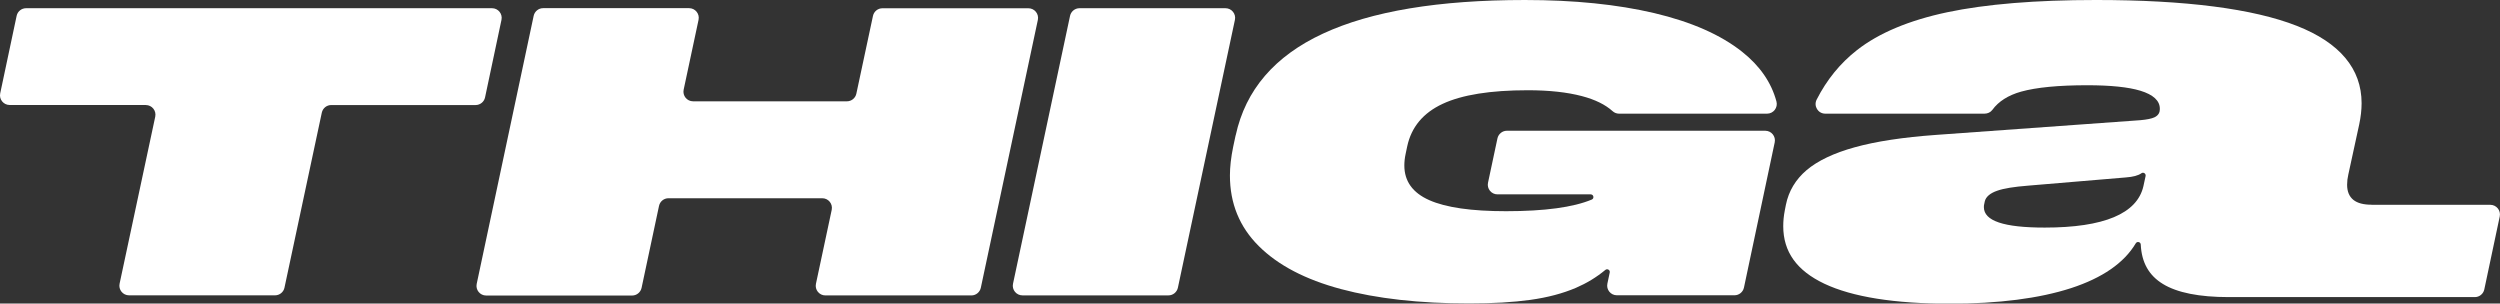 <?xml version="1.0" encoding="UTF-8"?>
<svg id="Logo" xmlns="http://www.w3.org/2000/svg" viewBox="0 0 490.05 59.5">
  <rect x="0" y="0" width="490.05" height="59.5" fill="#333333" stroke="none"/>
  <defs>
    <style>
      .cls-1 {
        fill: #fff;
      }
    </style>
  </defs>
  <path class="cls-1" d="M28.58,20.58H1.89c-1.2,0-2.1-1.11-1.85-2.28L3.26,3.11c.18-.87.96-1.5,1.85-1.5h91.34c1.2,0,2.1,1.11,1.85,2.28l-3.22,15.2c-.18.87-.96,1.5-1.85,1.5h-28.3c-.89,0-1.66.62-1.85,1.49l-7.32,34.32c-.19.87-.96,1.49-1.85,1.49h-28.62c-1.2,0-2.1-1.11-1.85-2.28l6.99-32.74c.25-1.18-.65-2.28-1.85-2.28Z"/>
  <path class="cls-1" d="M136.93,3.89l-2.92,13.69c-.25,1.18.65,2.28,1.85,2.28h30.15c.89,0,1.66-.62,1.85-1.49l3.26-15.26c.19-.87.96-1.49,1.85-1.49h28.62c1.2,0,2.1,1.11,1.85,2.28l-11.18,52.51c-.19.87-.96,1.5-1.85,1.5h-28.62c-1.2,0-2.1-1.11-1.85-2.28l3.09-14.49c.25-1.18-.65-2.28-1.85-2.28h-30.15c-.89,0-1.66.62-1.85,1.5l-3.42,16.07c-.19.87-.96,1.5-1.85,1.5h-28.62c-1.2,0-2.1-1.11-1.85-2.28L104.61,3.1c.19-.87.96-1.5,1.85-1.5h28.62c1.2,0,2.1,1.11,1.85,2.28Z"/>
  <path class="cls-1" d="M211.6,1.61h28.62c1.2,0,2.1,1.11,1.85,2.28l-11.18,52.51c-.19.87-.96,1.5-1.85,1.5h-28.62c-1.2,0-2.1-1.11-1.85-2.28l11.18-52.51c.19-.87.96-1.5,1.85-1.5Z"/>
  <path class="cls-1" d="M242.22,26.53c1.93-8.9,7.63-15.54,17.11-19.94,9.47-4.4,22.67-6.59,39.58-6.59,9.65,0,18.1.86,25.37,2.57,7.26,1.72,13,4.24,17.21,7.58,3.48,2.76,5.73,6.01,6.73,9.74.32,1.2-.58,2.39-1.83,2.39h-29.03c-.47,0-.92-.18-1.26-.49-1.43-1.29-3.43-2.27-6.01-2.95-2.89-.76-6.43-1.15-10.61-1.15-7.32,0-12.89.89-16.7,2.67-3.82,1.78-6.13,4.56-6.94,8.34l-.32,1.53c-.16.75-.24,1.49-.24,2.21,0,3.08,1.63,5.35,4.88,6.79,3.26,1.45,8.27,2.17,15.06,2.17,7.56,0,13.16-.76,16.8-2.28.53-.22.37-1.02-.21-1.02-4.3,0-13.86,0-18.28,0-1.2,0-2.1-1.11-1.85-2.28l1.85-8.69c.19-.87.96-1.5,1.85-1.5h50.65c1.2,0,2.1,1.11,1.85,2.28l-6.03,28.47c-.19.87-.96,1.5-1.85,1.5h-23.07c-1.2,0-2.1-1.11-1.85-2.28l.46-2.18c.11-.49-.47-.83-.86-.51-1.73,1.44-3.65,2.6-5.74,3.5-2.59,1.11-5.57,1.9-8.95,2.37-3.38.47-7.38.7-12.02.7-9.73,0-18.09-.94-25.09-2.81s-12.38-4.69-16.14-8.44c-3.77-3.75-5.65-8.36-5.65-13.83,0-1.66.21-3.54.64-5.63l.48-2.25Z"/>
  <path class="cls-1" d="M464.89,40.13c-1.6,0-2.77-.31-3.57-.94-.82-.66-1.24-1.65-1.24-2.96,0-.68.08-1.35.23-1.98l2.14-9.85c.31-1.45.47-2.86.47-4.17,0-6.75-4.27-11.85-12.69-15.16-8.58-3.37-21.83-5.07-39.37-5.07-11.82,0-21.63.81-29.15,2.4-7.48,1.58-13.44,4.08-17.7,7.42-3.29,2.57-5.94,5.83-7.91,9.71-.64,1.26.27,2.75,1.68,2.75h31.24c.59,0,1.17-.26,1.52-.74,1.22-1.67,3.12-2.87,5.65-3.58,2.98-.83,7.33-1.25,12.95-1.25,4.56,0,8.06.36,10.4,1.07,2.54.77,3.83,1.96,3.83,3.53v.11c0,.5-.18,1.17-1.06,1.58-.56.26-1.46.44-2.75.56l-40.12,2.89c-6.39.46-11.73,1.27-15.87,2.42-4.1,1.13-7.28,2.65-9.45,4.49-2.14,1.82-3.51,4.11-4.05,6.79l-.21,1.07c-.21,1.07-.31,2.11-.31,3.11,0,5.03,2.64,8.72,8.07,11.29,5.48,2.59,13.75,3.91,24.57,3.91,9.56,0,17.56-1.03,23.78-3.05,6.14-2,10.41-4.95,12.68-8.78h0c.27-.45.96-.28.98.24h0c.17,3.52,1.59,6.05,4.35,7.73,2.79,1.71,7.13,2.57,12.88,2.57h48.26c.89,0,1.66-.62,1.85-1.5l3.03-14.31c.25-1.17-.65-2.28-1.85-2.28h-23.27ZM420.15,36.5c-1.23,5.38-7.74,8.11-19.35,8.11-8.02,0-11.92-1.31-11.92-4.01,0-.26.02-.45.07-.61l.11-.53c.22-.89,1.05-1.6,2.45-2.08,1.28-.45,3.26-.77,6.04-.99l19.16-1.61c1.39-.1,2.42-.37,3.05-.82h0c.39-.28.92.07.82.55l-.43,1.99Z"/>
</svg>